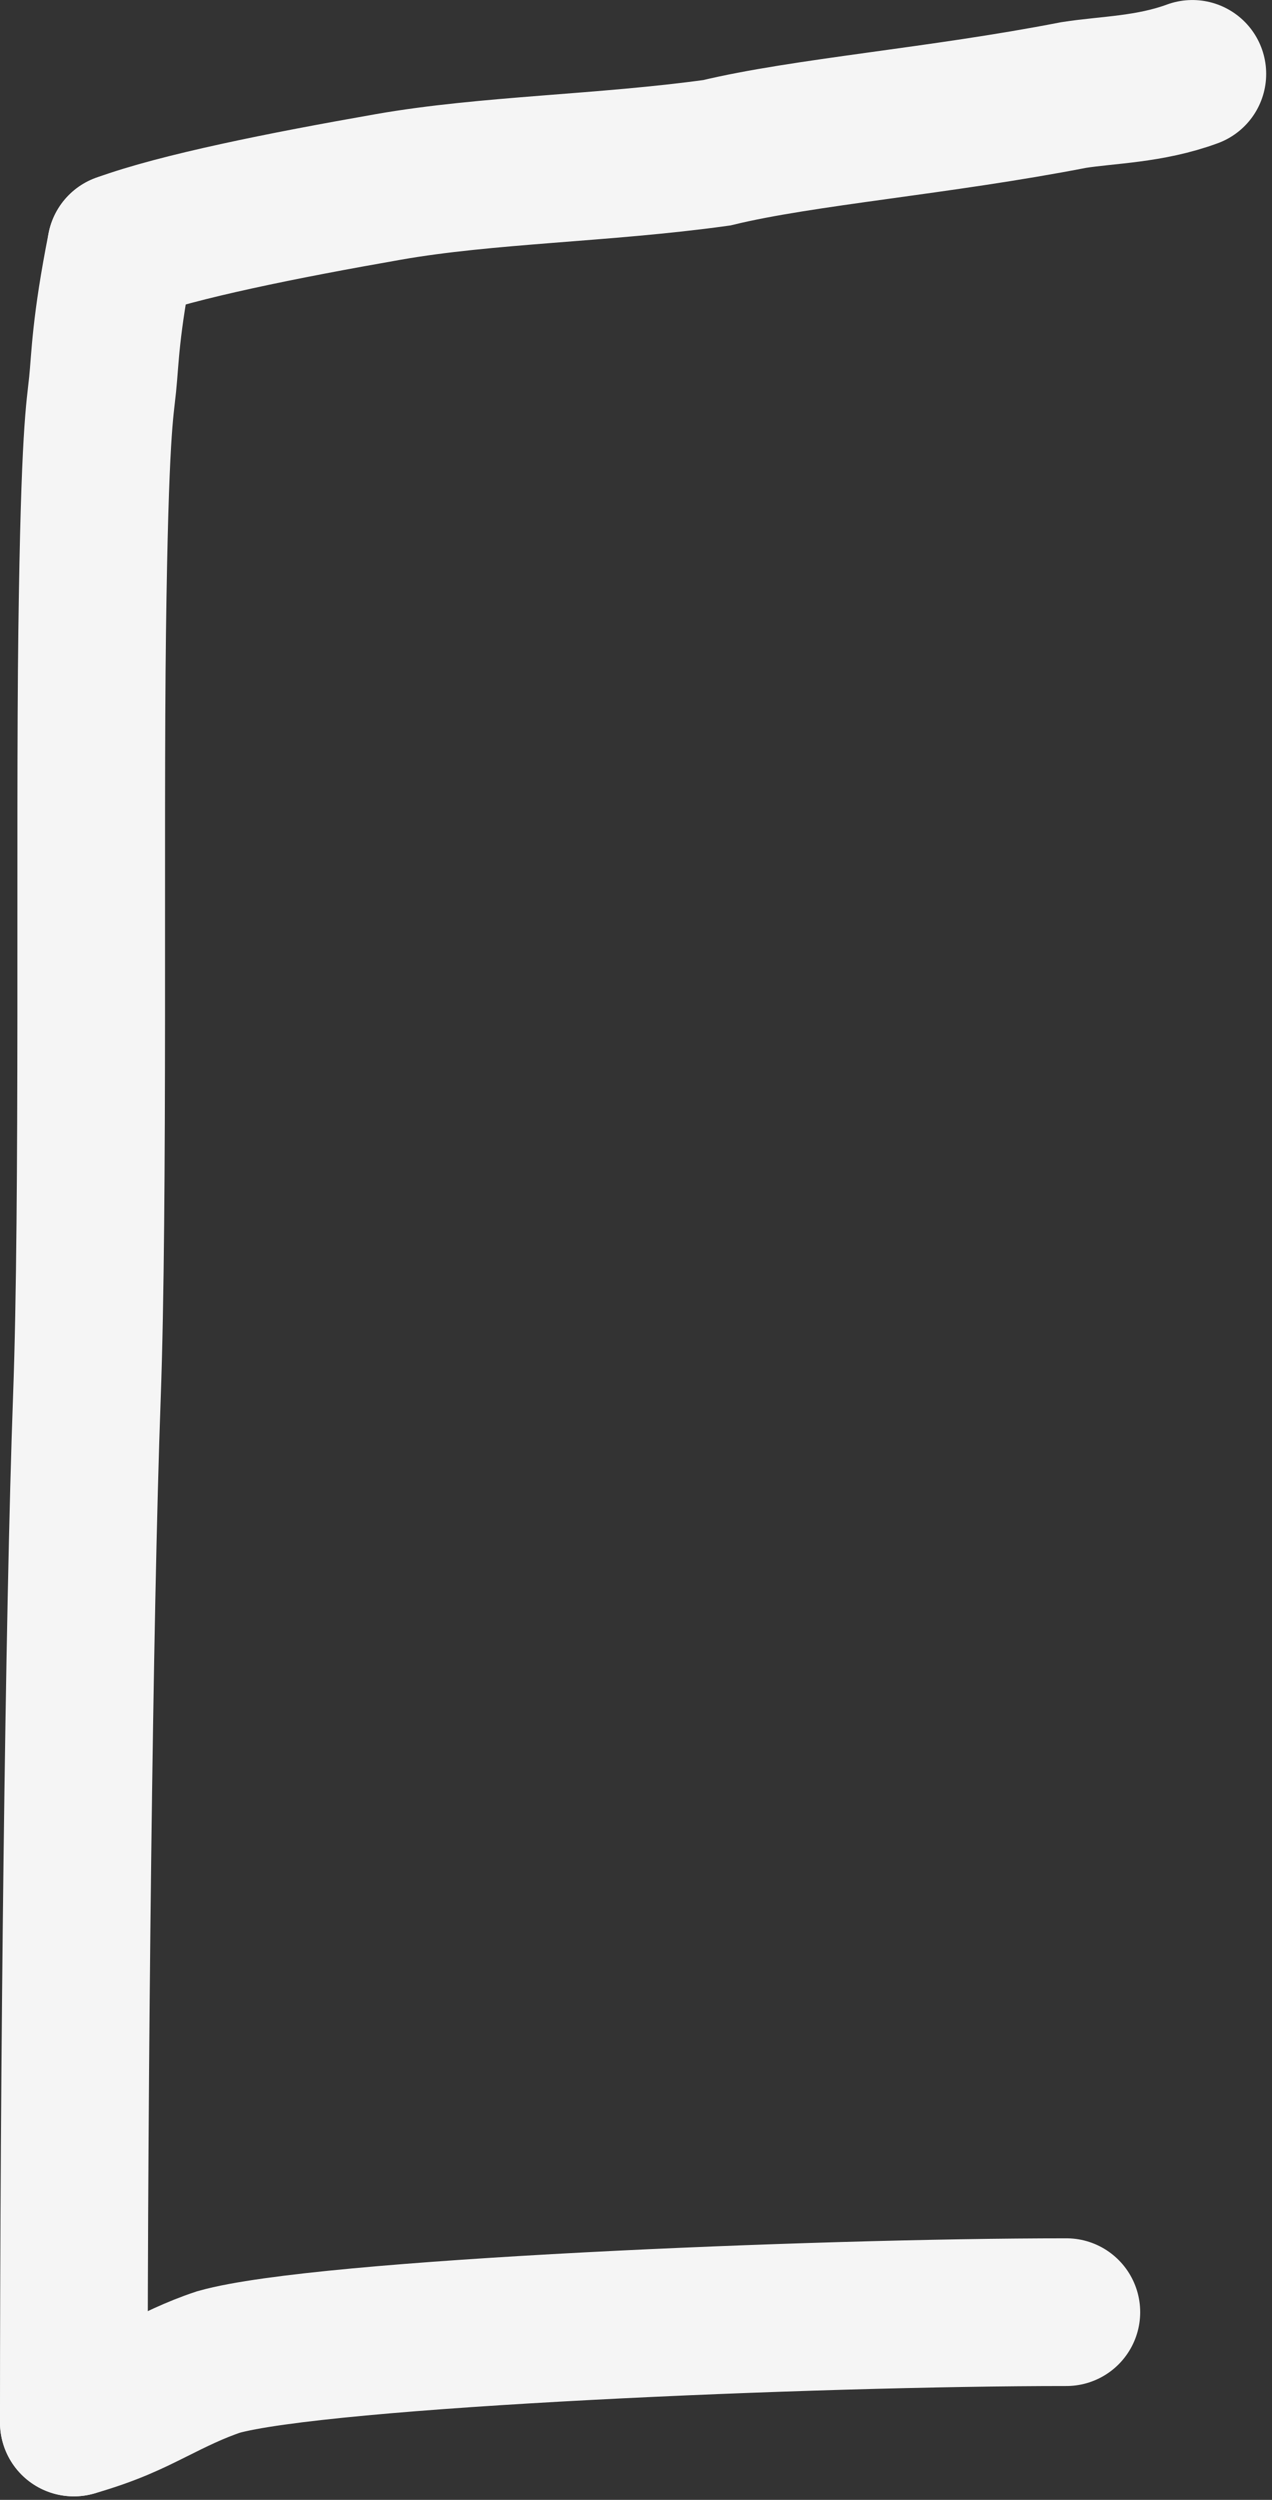 <?xml version="1.0" encoding="UTF-8"?> <svg xmlns="http://www.w3.org/2000/svg" width="112" height="220" viewBox="0 0 112 220" fill="none"><rect x="0" y="0" width="112" height="220" fill="#333333" stroke="none"/><path d="M93.894 203.482C71.894 203.482 28.281 205.313 19.25 207.865C17.156 208.559 15.325 209.474 13.466 210.404C11.607 211.333 9.776 212.249 6.502 213.192" stroke="#F5F5F5" stroke-width="13" stroke-linecap="round"></path><path d="M6.499 213.192C6.499 181.939 6.956 142.002 7.65 122.977C8.276 105.792 7.886 73.281 8.115 55.622C8.344 37.963 8.801 36.132 9.037 33.816C9.273 31.499 9.273 28.752 10.66 21.761" stroke="#F5F5F5" stroke-width="13" stroke-linecap="round"></path><path d="M10.66 21.761C15.723 19.916 24.948 18.071 34.207 16.448C42.904 14.924 53.135 14.825 63.109 13.445C70.753 11.593 82.71 10.663 94.543 8.361C97.553 7.889 101.215 7.889 104.988 6.502" stroke="#F5F5F5" stroke-width="13" stroke-linecap="round"></path></svg> 